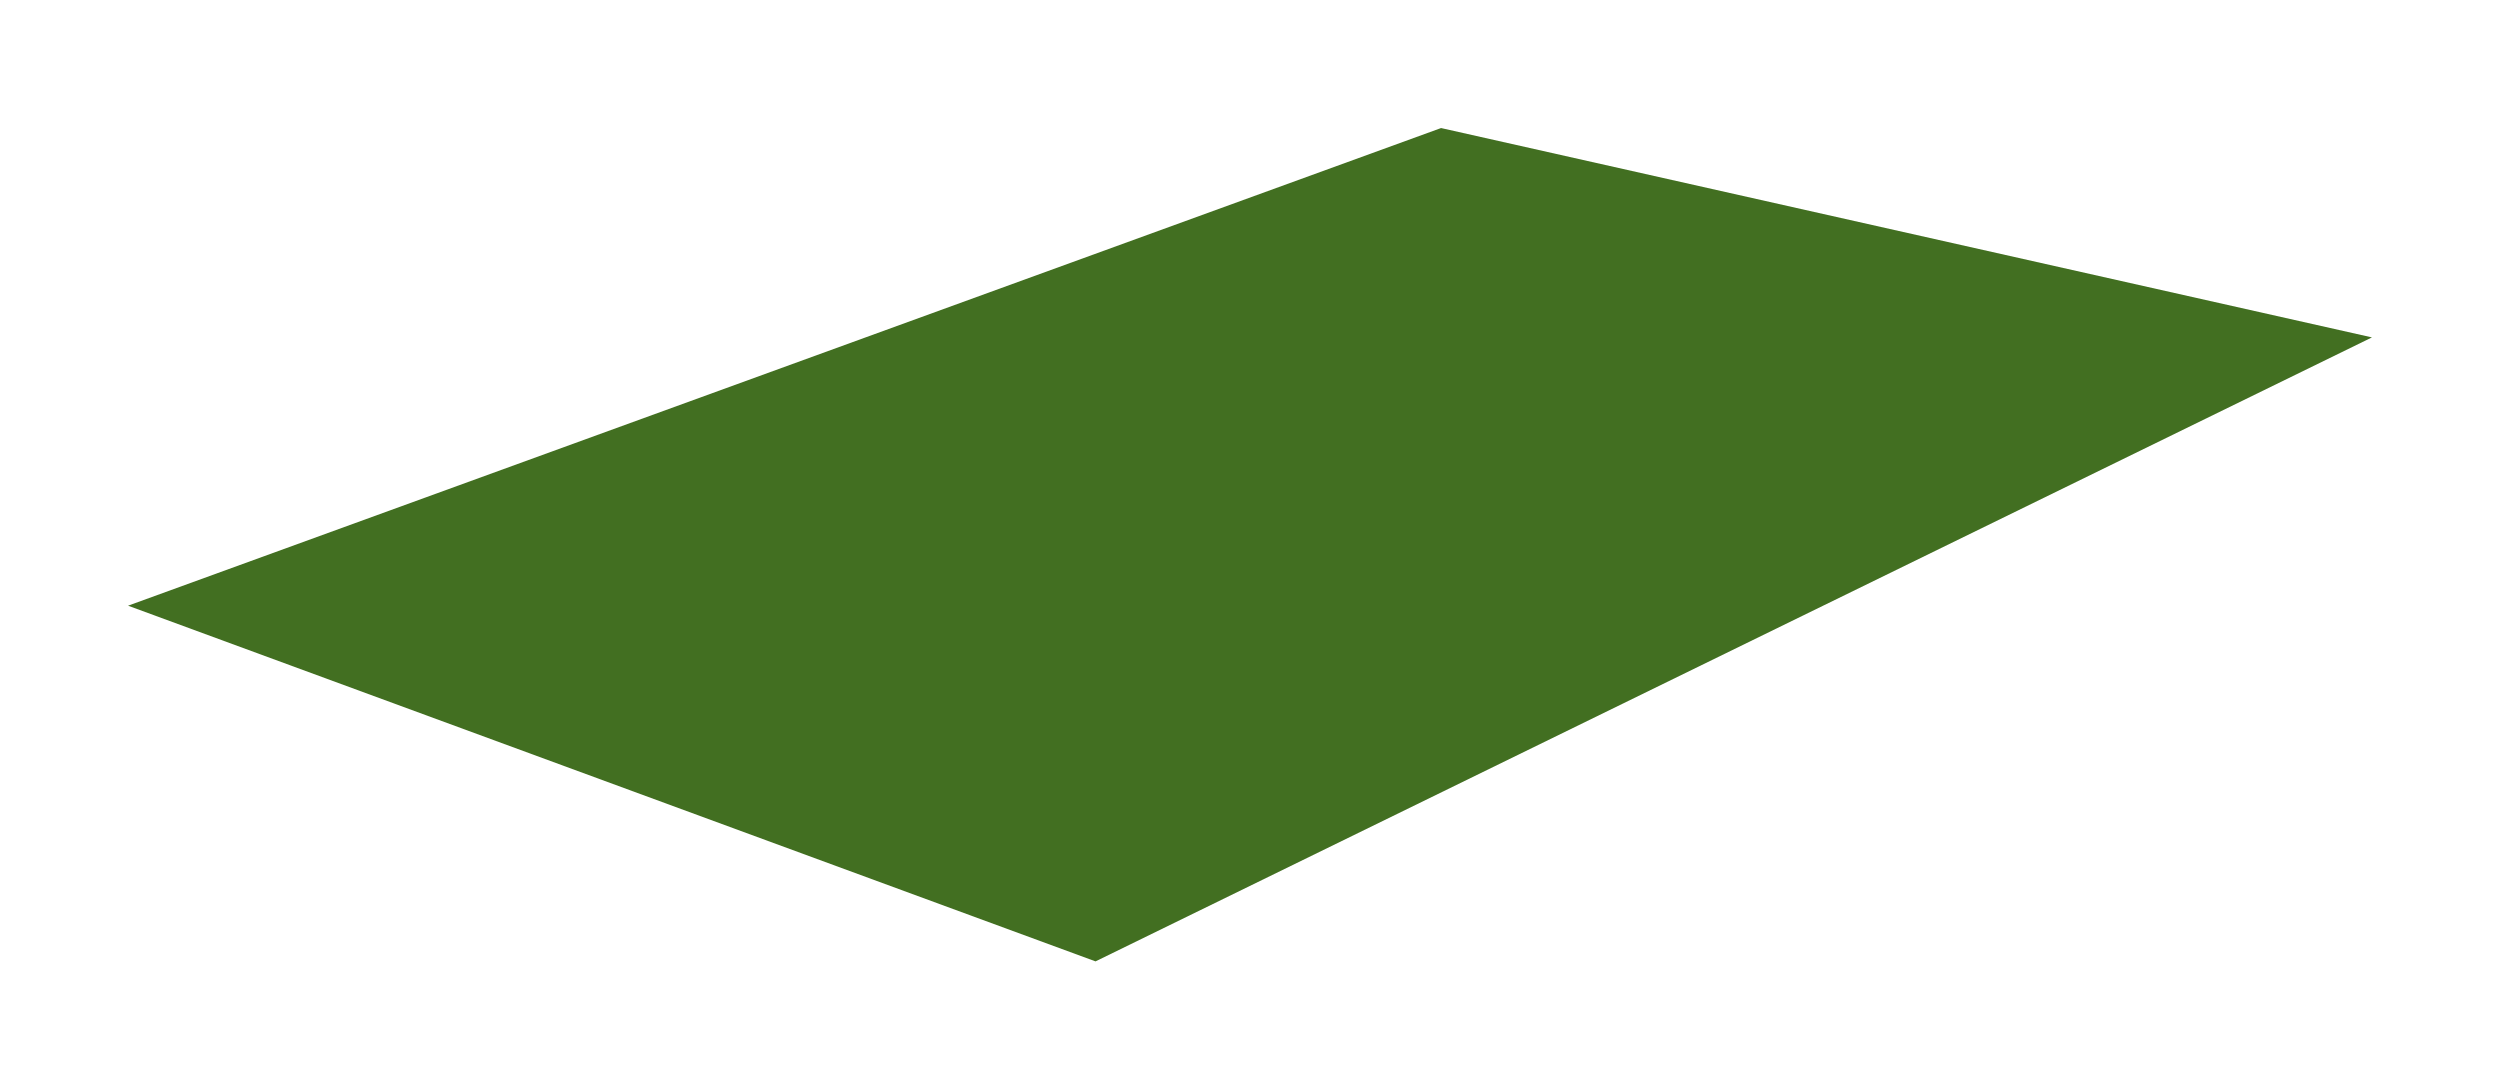 <?xml version="1.0" encoding="UTF-8"?> <svg xmlns="http://www.w3.org/2000/svg" width="615" height="268" viewBox="0 0 615 268" fill="none"> <g filter="url(#filter0_f_110_21)"> <path d="M354.5 31.5L583.5 83L269.5 236.5L31.5 149L354.5 31.5Z" fill="#426F21"></path> </g> <defs> <filter id="filter0_f_110_21" x="0.5" y="0.5" width="614" height="267" filterUnits="userSpaceOnUse" color-interpolation-filters="sRGB"> <feFlood flood-opacity="0" result="BackgroundImageFix"></feFlood> <feBlend mode="normal" in="SourceGraphic" in2="BackgroundImageFix" result="shape"></feBlend> <feGaussianBlur stdDeviation="15.5" result="effect1_foregroundBlur_110_21"></feGaussianBlur> </filter> </defs> </svg> 
